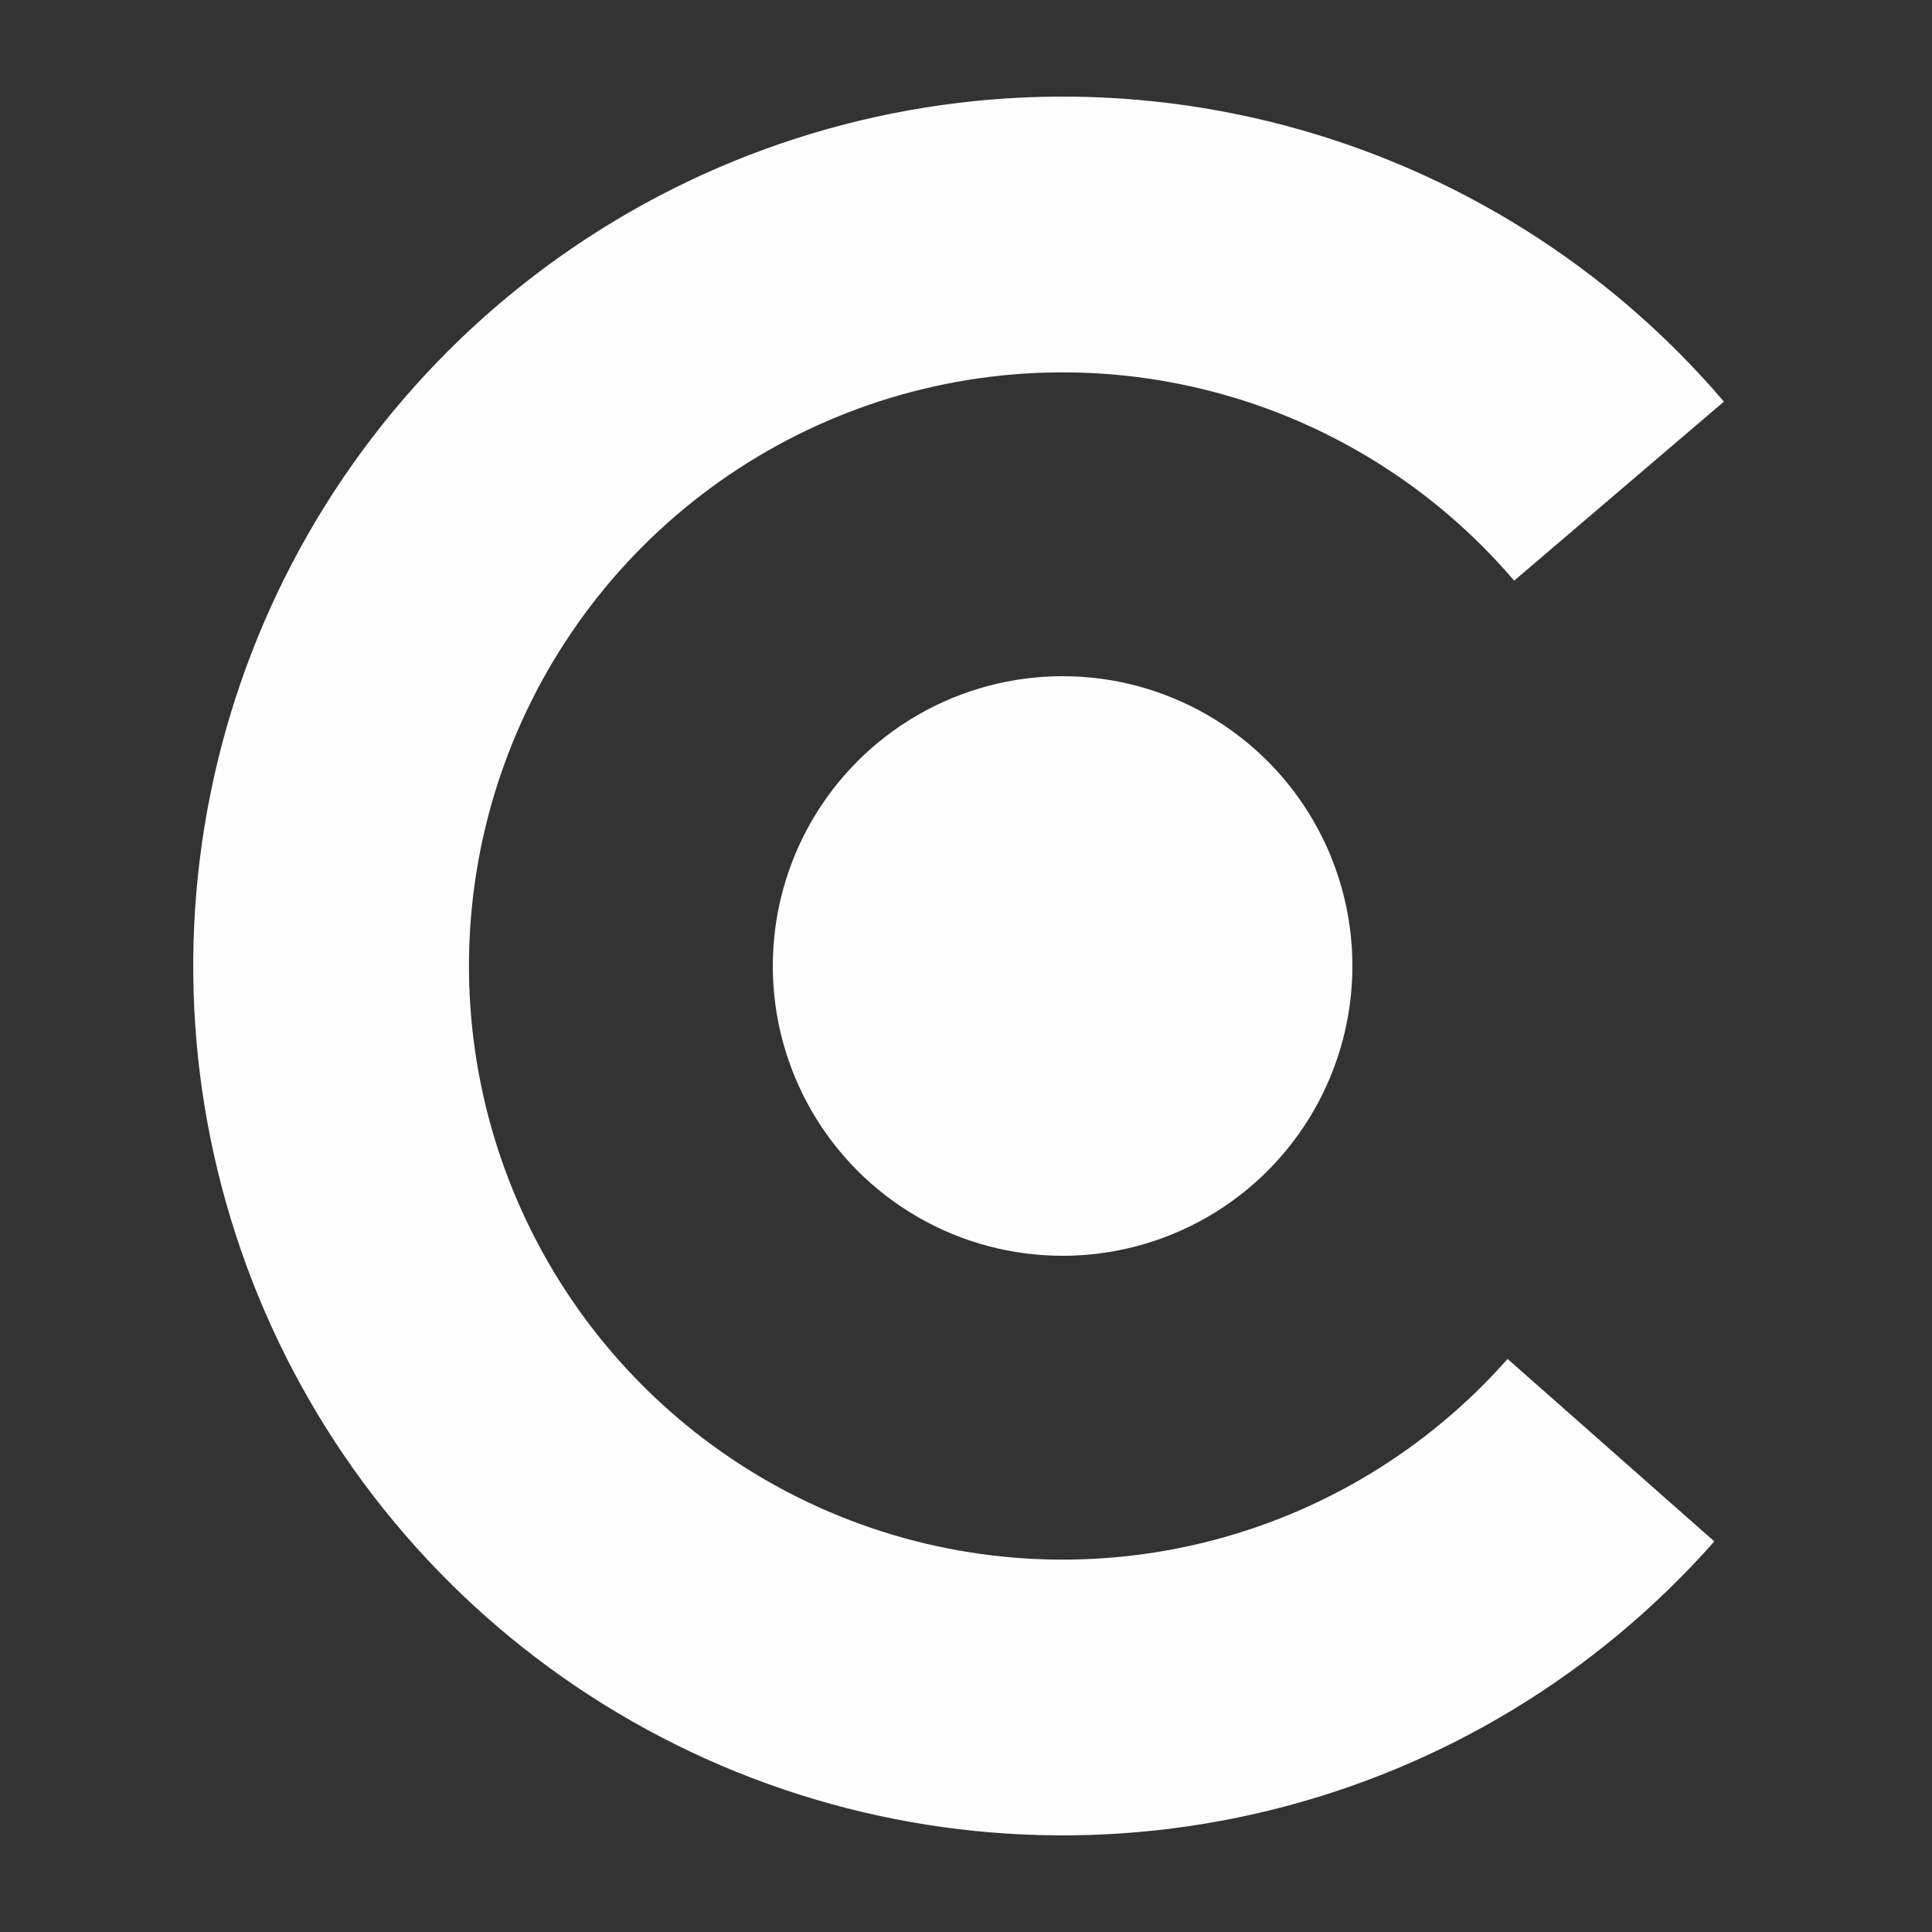 <?xml version="1.0" encoding="UTF-8"?>
<svg xmlns="http://www.w3.org/2000/svg" width="40" height="40" viewBox="0 0 40 40" fill="none">
  <rect x="0" y="0" width="40" height="40" fill="#333333" stroke="none"/>
  <path d="M35.493 31.913C33.066 34.663 29.855 36.606 26.293 37.48C22.731 38.355 18.986 38.121 15.561 36.809C12.135 35.496 9.192 33.169 7.126 30.138C5.06 27.107 3.97 23.517 4.001 19.849C4.032 16.18 5.182 12.609 7.299 9.613C9.416 6.617 12.397 4.34 15.844 3.085C19.291 1.831 23.04 1.659 26.587 2.594C30.134 3.529 33.311 5.525 35.692 8.315L31.349 12.022C29.723 10.116 27.554 8.753 25.132 8.115C22.71 7.477 20.151 7.594 17.797 8.45C15.443 9.307 13.407 10.862 11.962 12.908C10.517 14.954 9.731 17.392 9.71 19.897C9.689 22.401 10.433 24.852 11.844 26.922C13.255 28.992 15.264 30.581 17.603 31.477C19.942 32.373 22.499 32.533 24.931 31.936C27.364 31.339 29.556 30.012 31.213 28.135L35.493 31.913Z" fill="#FDFDFD"></path>
  <circle cx="22" cy="20" r="6" fill="#FDFDFD"></circle>
</svg>
